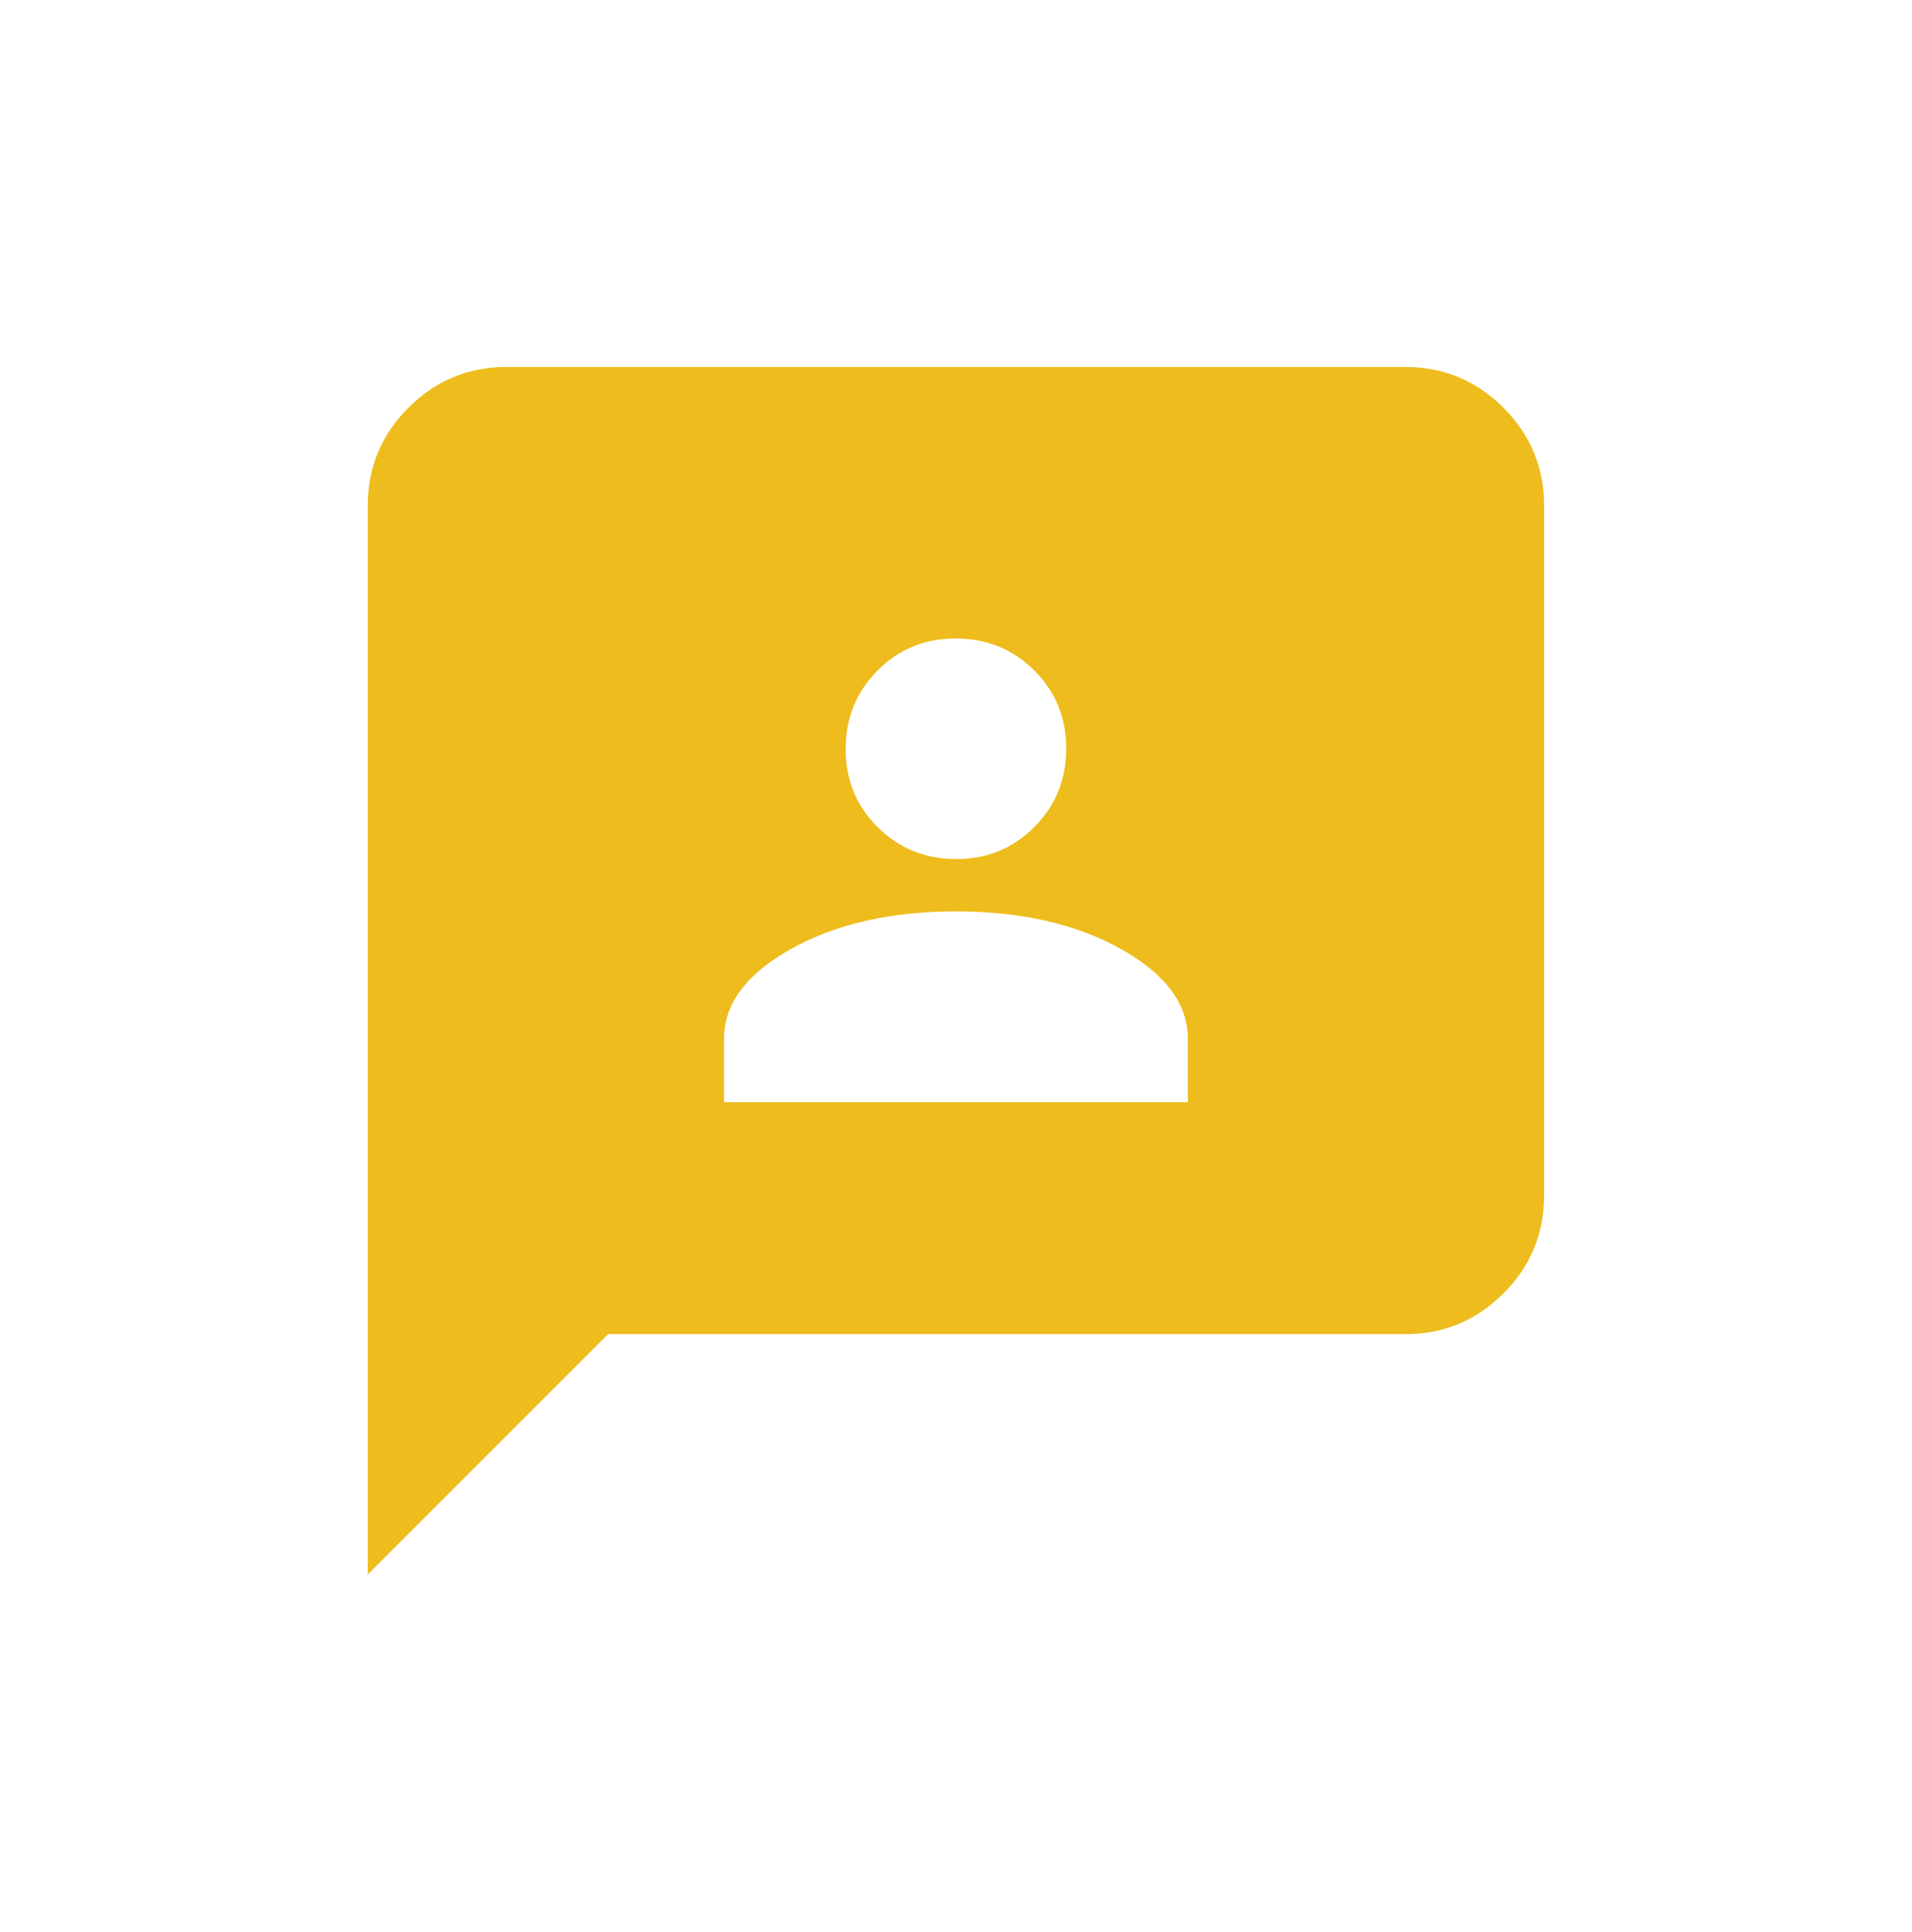 <?xml version="1.0" encoding="UTF-8" standalone="no"?>
<!DOCTYPE svg PUBLIC "-//W3C//DTD SVG 1.1//EN" "http://www.w3.org/Graphics/SVG/1.1/DTD/svg11.dtd">
<svg width="100%" height="100%" viewBox="0 0 95 96" version="1.1" xmlns="http://www.w3.org/2000/svg" xmlns:xlink="http://www.w3.org/1999/xlink" xml:space="preserve" xmlns:serif="http://www.serif.com/" style="fill-rule:evenodd;clip-rule:evenodd;stroke-linejoin:round;stroke-miterlimit:2;">
    <g transform="matrix(1,0,0,1,-192,-3114)">
        <g id="Page-75" serif:id="Page 75" transform="matrix(1,0,0,1,192.383,3112.46)">
            <rect x="0" y="0" width="94.233" height="96.25" style="fill:none;"/>
            <g id="Layer-1" serif:id="Layer 1">
            </g>
            <g transform="matrix(1.405,0,0,1.405,13.393,16.121)">
                <path d="M15.8,28.6L32.2,28.6L32.2,26.35C32.2,25.117 31.408,24.058 29.825,23.175C28.242,22.292 26.3,21.85 24,21.85C21.7,21.85 19.758,22.292 18.175,23.175C16.592,24.058 15.8,25.117 15.8,26.35L15.8,28.6ZM24.011,20C25.104,20 26.025,19.621 26.775,18.864C27.525,18.107 27.9,17.182 27.9,16.089C27.9,14.996 27.522,14.075 26.764,13.325C26.008,12.575 25.082,12.2 23.99,12.2C22.897,12.2 21.975,12.578 21.225,13.336C20.475,14.093 20.1,15.017 20.1,16.111C20.1,17.204 20.478,18.125 21.235,18.875C21.992,19.625 22.917,20 24.01,20ZM3.2,45.3L3.2,7.5C3.2,6.153 3.68,4.999 4.64,4.039C5.599,3.08 6.753,2.6 8.1,2.6L39.9,2.6C41.247,2.6 42.401,3.08 43.361,4.039C44.32,4.999 44.8,6.153 44.8,7.5L44.8,31.9C44.8,33.248 44.32,34.401 43.361,35.361C42.401,36.32 41.247,36.8 39.9,36.8L11.7,36.8L3.2,45.3Z" style="fill:rgb(238,188,28);fill-rule:nonzero;"/>
            </g>
        </g>
    </g>
</svg>
